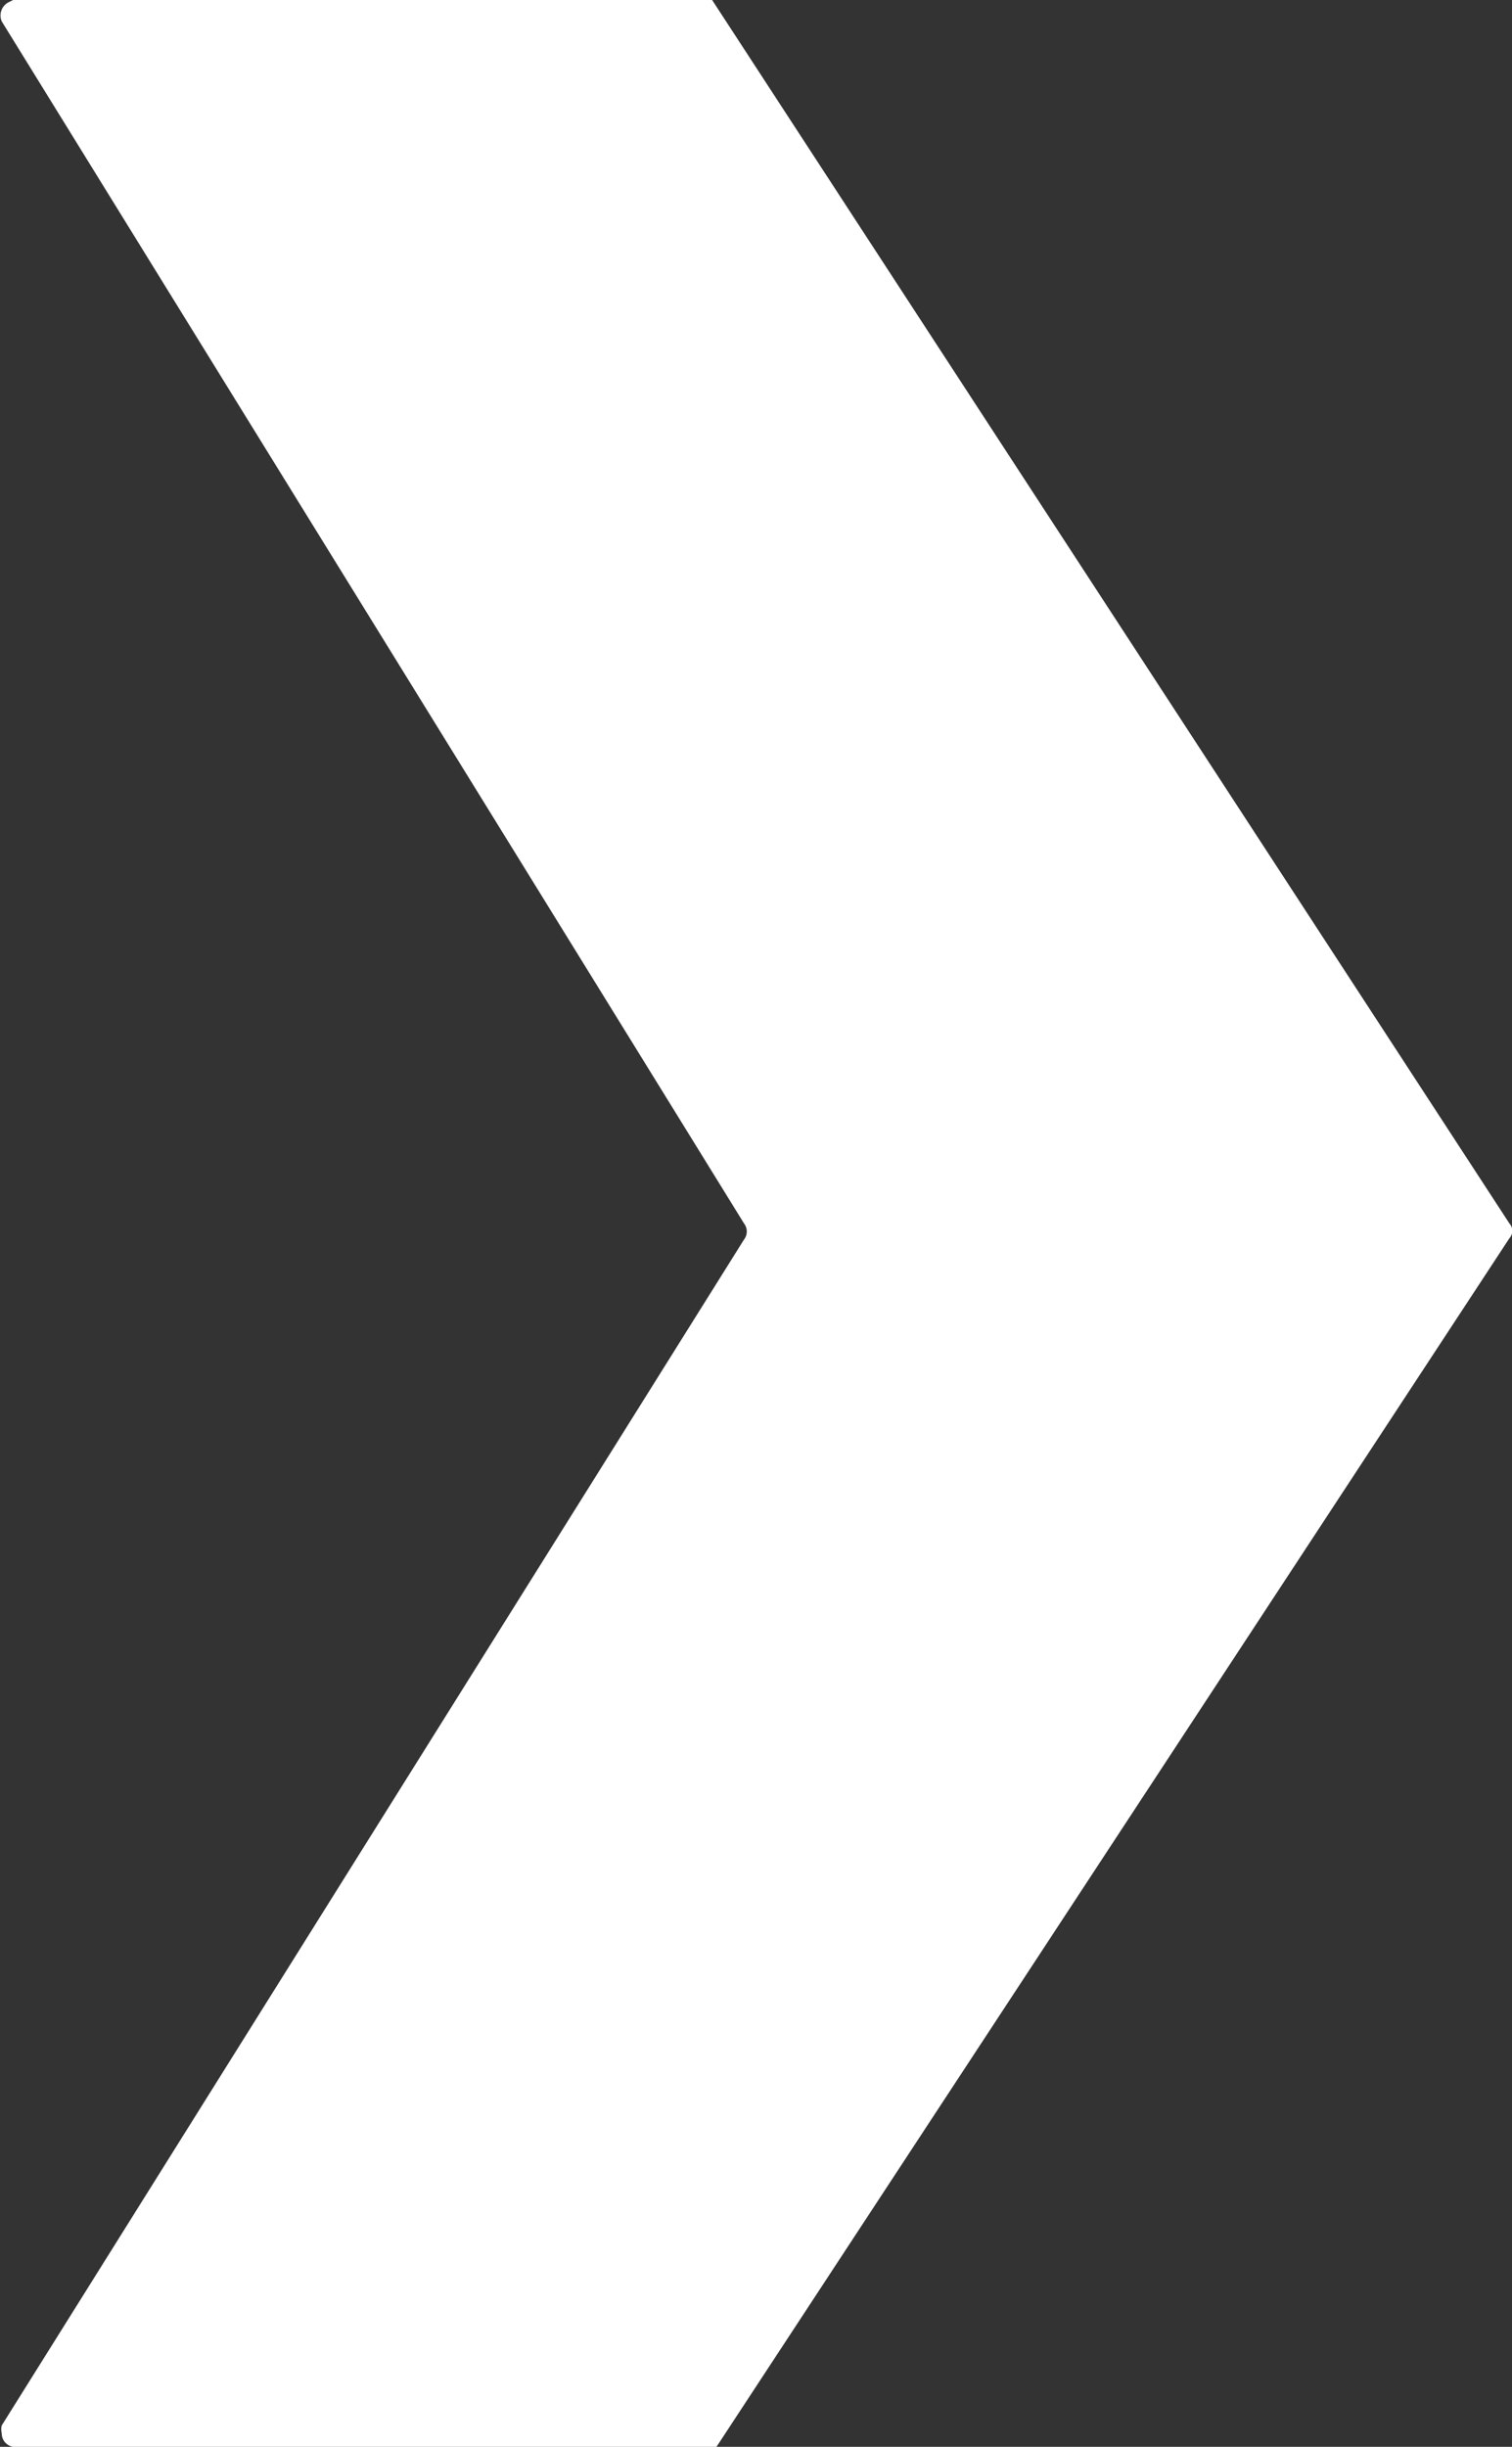 <svg id="Ebene_1" data-name="Ebene 1" xmlns="http://www.w3.org/2000/svg" viewBox="0 0 34.63 56"><rect x="0" y="0" width="34.63" height="56" fill="#333333" stroke="none"/><defs><style>.cls-1{fill:#ffffff;isolation:isolate;}</style></defs><path class="cls-1" d="M.26,0H16a.42.42,0,0,1,.27,0L34.53,28a.25.25,0,0,1,0,.34h0L16.37,56a.42.42,0,0,1-.27,0H.36A.31.31,0,0,1,0,55.69a.37.37,0,0,1,0-.18L17,28.37A.3.3,0,0,0,17,28L0,.49A.34.34,0,0,1,.16.05Z" transform="translate(0.04 0)"/></svg>